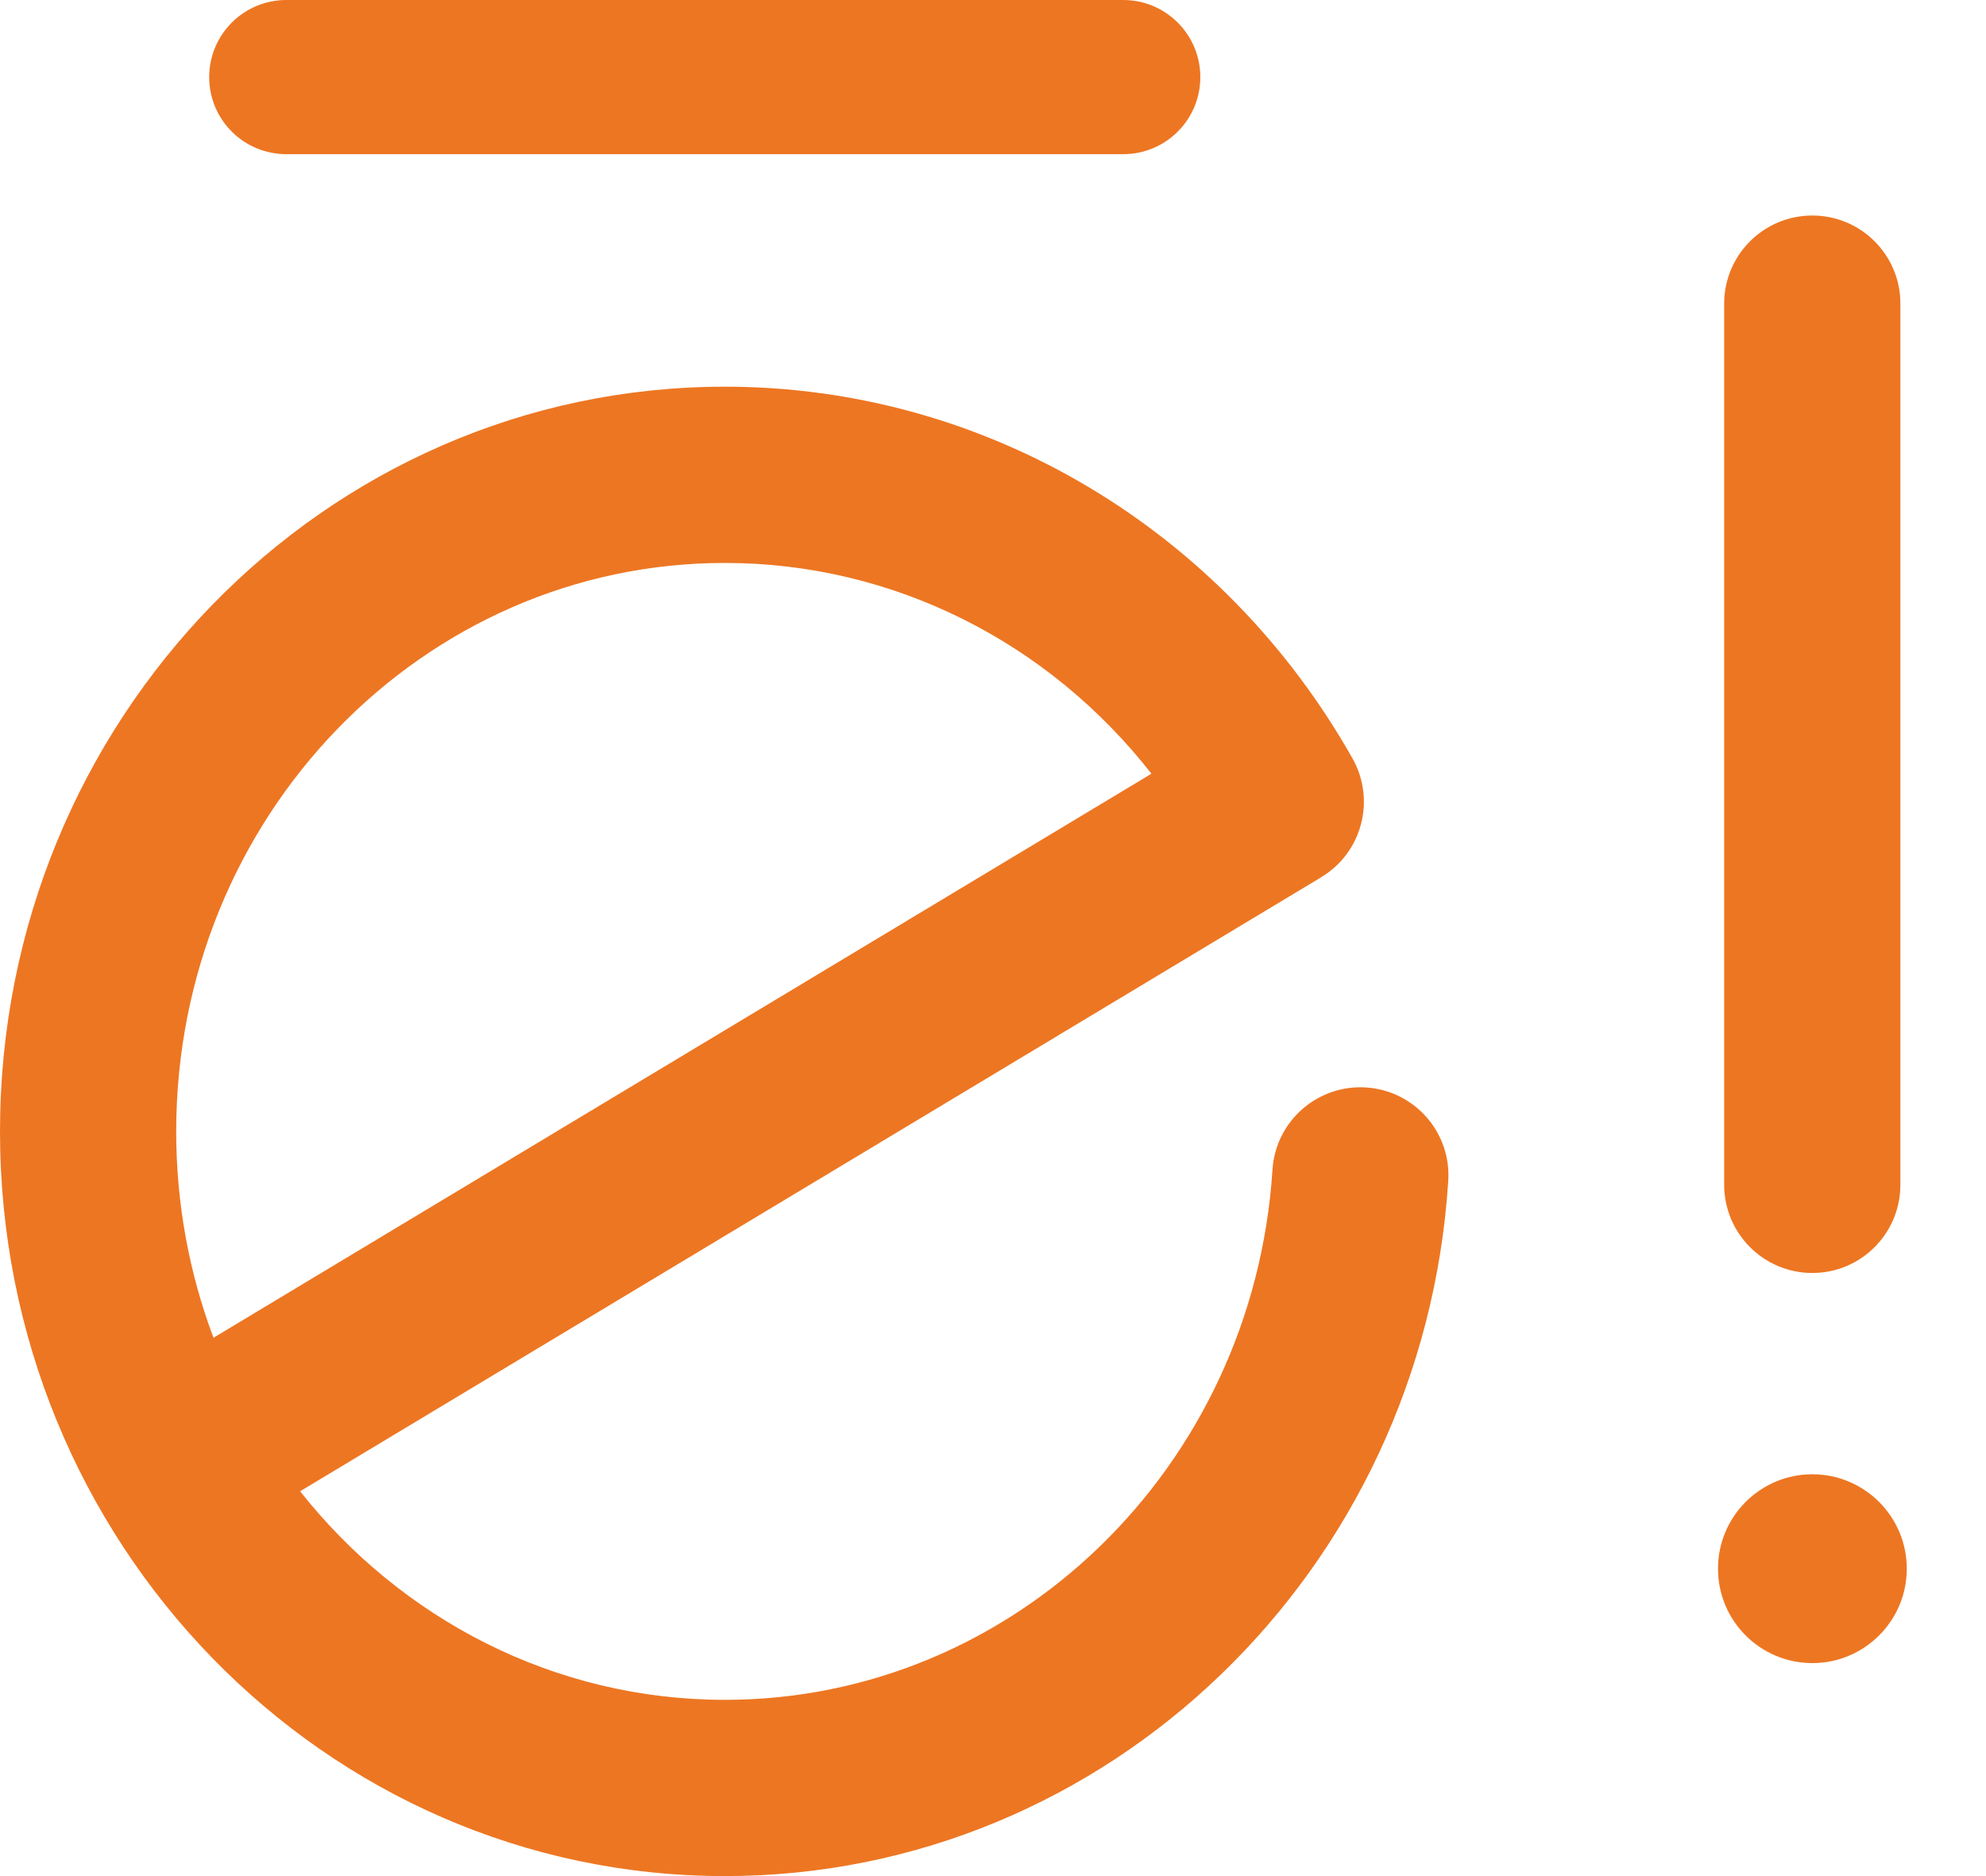 <svg width="18" height="17" viewBox="0 0 18 17" fill="none" xmlns="http://www.w3.org/2000/svg">
<path d="M10.436 7.011C9.505 5.82 8.097 5.101 6.57 5.101C3.829 5.101 1.597 7.402 1.597 10.252C1.597 10.912 1.717 11.543 1.935 12.122L10.436 7.011ZM6.57 15.403C9.187 15.403 11.359 13.299 11.533 10.6C11.561 10.159 11.941 9.826 12.381 9.854C12.821 9.882 13.155 10.262 13.126 10.702C12.9 14.231 10.041 17 6.57 17C2.936 17 0 13.974 0 10.252C0 6.531 2.936 3.504 6.57 3.504C8.943 3.504 11.092 4.807 12.258 6.872C12.471 7.249 12.345 7.727 11.974 7.949L11.95 7.964L2.72 13.513C3.633 14.668 5.021 15.403 6.57 15.403Z" fill="#ED7622"/>
<path d="M2.595 1.397C2.209 1.397 1.896 1.085 1.896 0.699C1.896 0.313 2.209 0 2.595 0H10.18C10.566 0 10.879 0.313 10.879 0.699C10.879 1.085 10.566 1.397 10.18 1.397H2.595Z" fill="#ED7622"/>
<path d="M15.627 2.751C15.627 2.31 15.985 1.953 16.426 1.953C16.867 1.953 17.224 2.31 17.224 2.751V10.736C17.224 11.177 16.867 11.535 16.426 11.535C15.985 11.535 15.627 11.177 15.627 10.736V2.751Z" fill="#ED7622"/>
<path d="M16.426 15.07C16.898 15.07 17.282 14.687 17.282 14.215C17.282 13.742 16.898 13.359 16.426 13.359C15.954 13.359 15.571 13.742 15.571 14.215C15.571 14.687 15.954 15.07 16.426 15.07Z" fill="#ED7622"/>
</svg>

